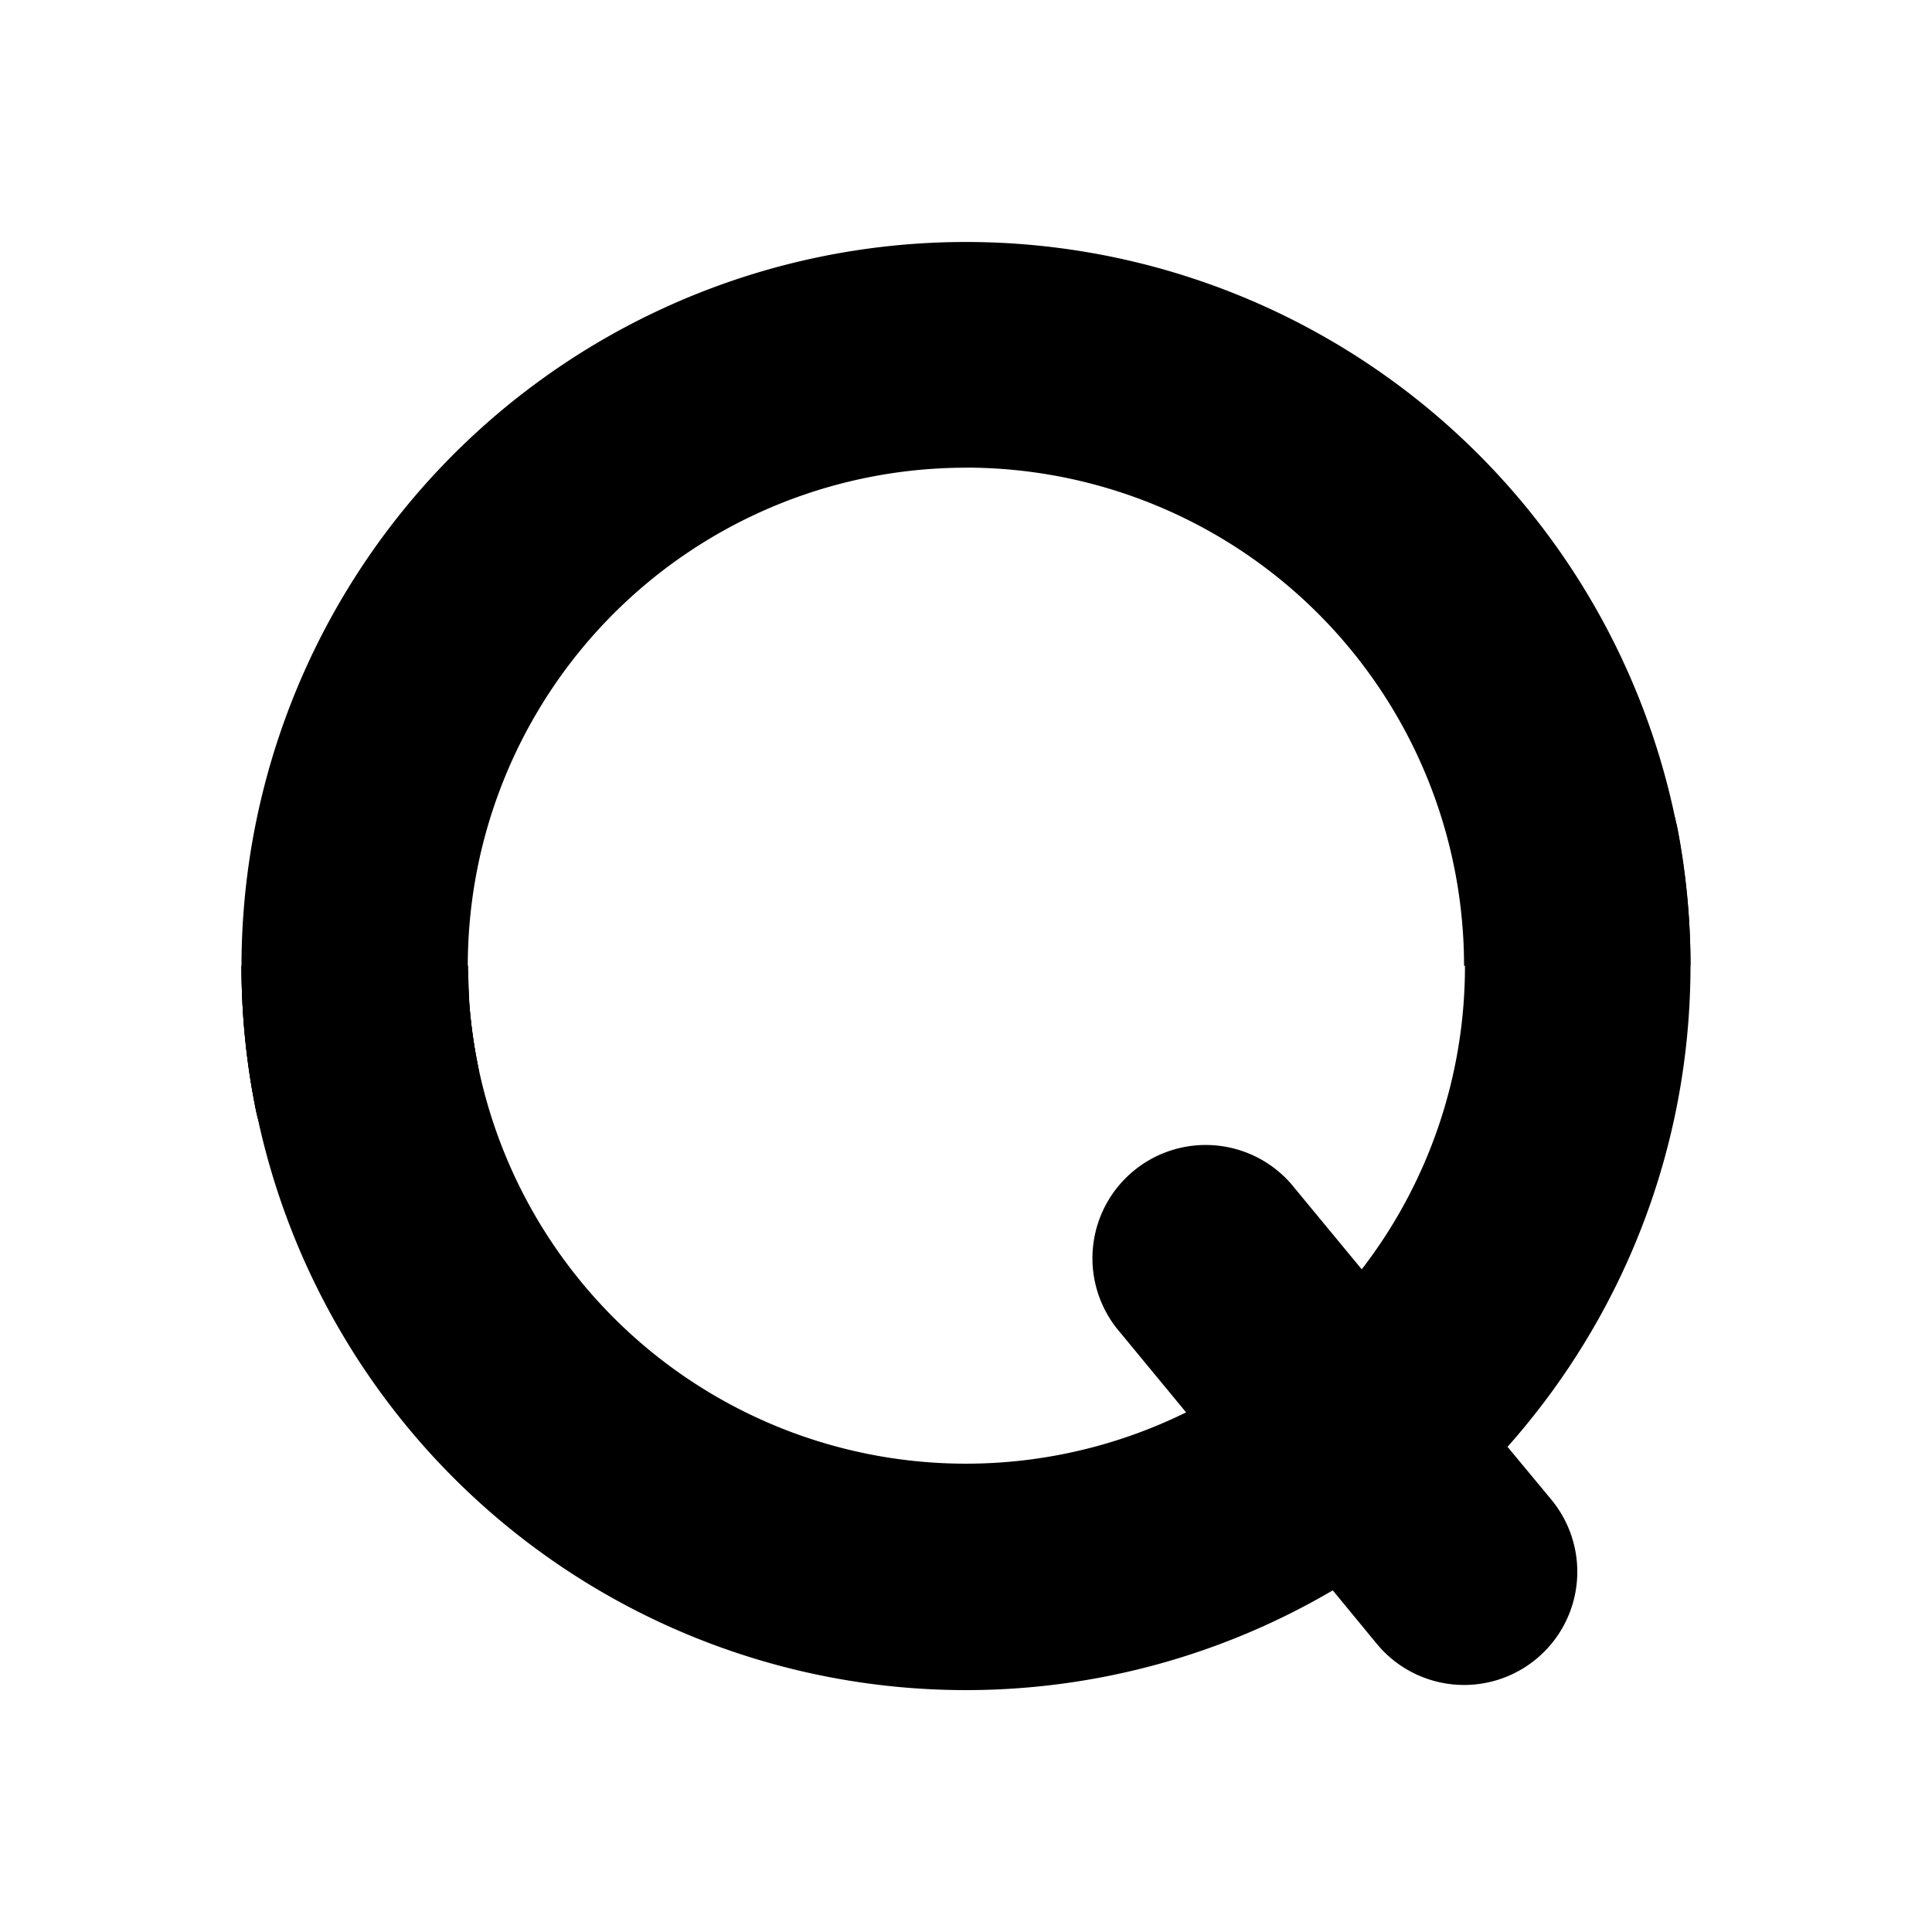 <svg xmlns="http://www.w3.org/2000/svg" width="1em" height="1em" viewBox="0 0 24 24"><path fill="currentColor" d="M12 5.81a6.187 6.187 0 0 0-6.064 7.424a1.407 1.407 0 0 1-2.756.563a9 9 0 1 1 17.82-1.8h-2.813A6.19 6.19 0 0 0 12 5.809"/><path fill="currentColor" d="M19.2 9.186a1.407 1.407 0 0 1 1.643 1.125q.157.831.157 1.677v.005c0 2.295-.86 4.388-2.273 5.98l.546.658a1.406 1.406 0 0 1-2.171 1.788l-.546-.663A8.999 8.999 0 0 1 3 11.993h2.812a6.187 6.187 0 0 0 8.922 5.552l-.822-.996a1.407 1.407 0 1 1 2.172-1.788l.832 1.007a6.16 6.16 0 0 0 1.17-4.933a1.406 1.406 0 0 1 1.12-1.643z"/><path fill="currentColor" d="M5.83 12.47q.032.395.106.765a1.406 1.406 0 1 1-2.756.562a9 9 0 0 1-.18-1.8h2.812"/></svg>